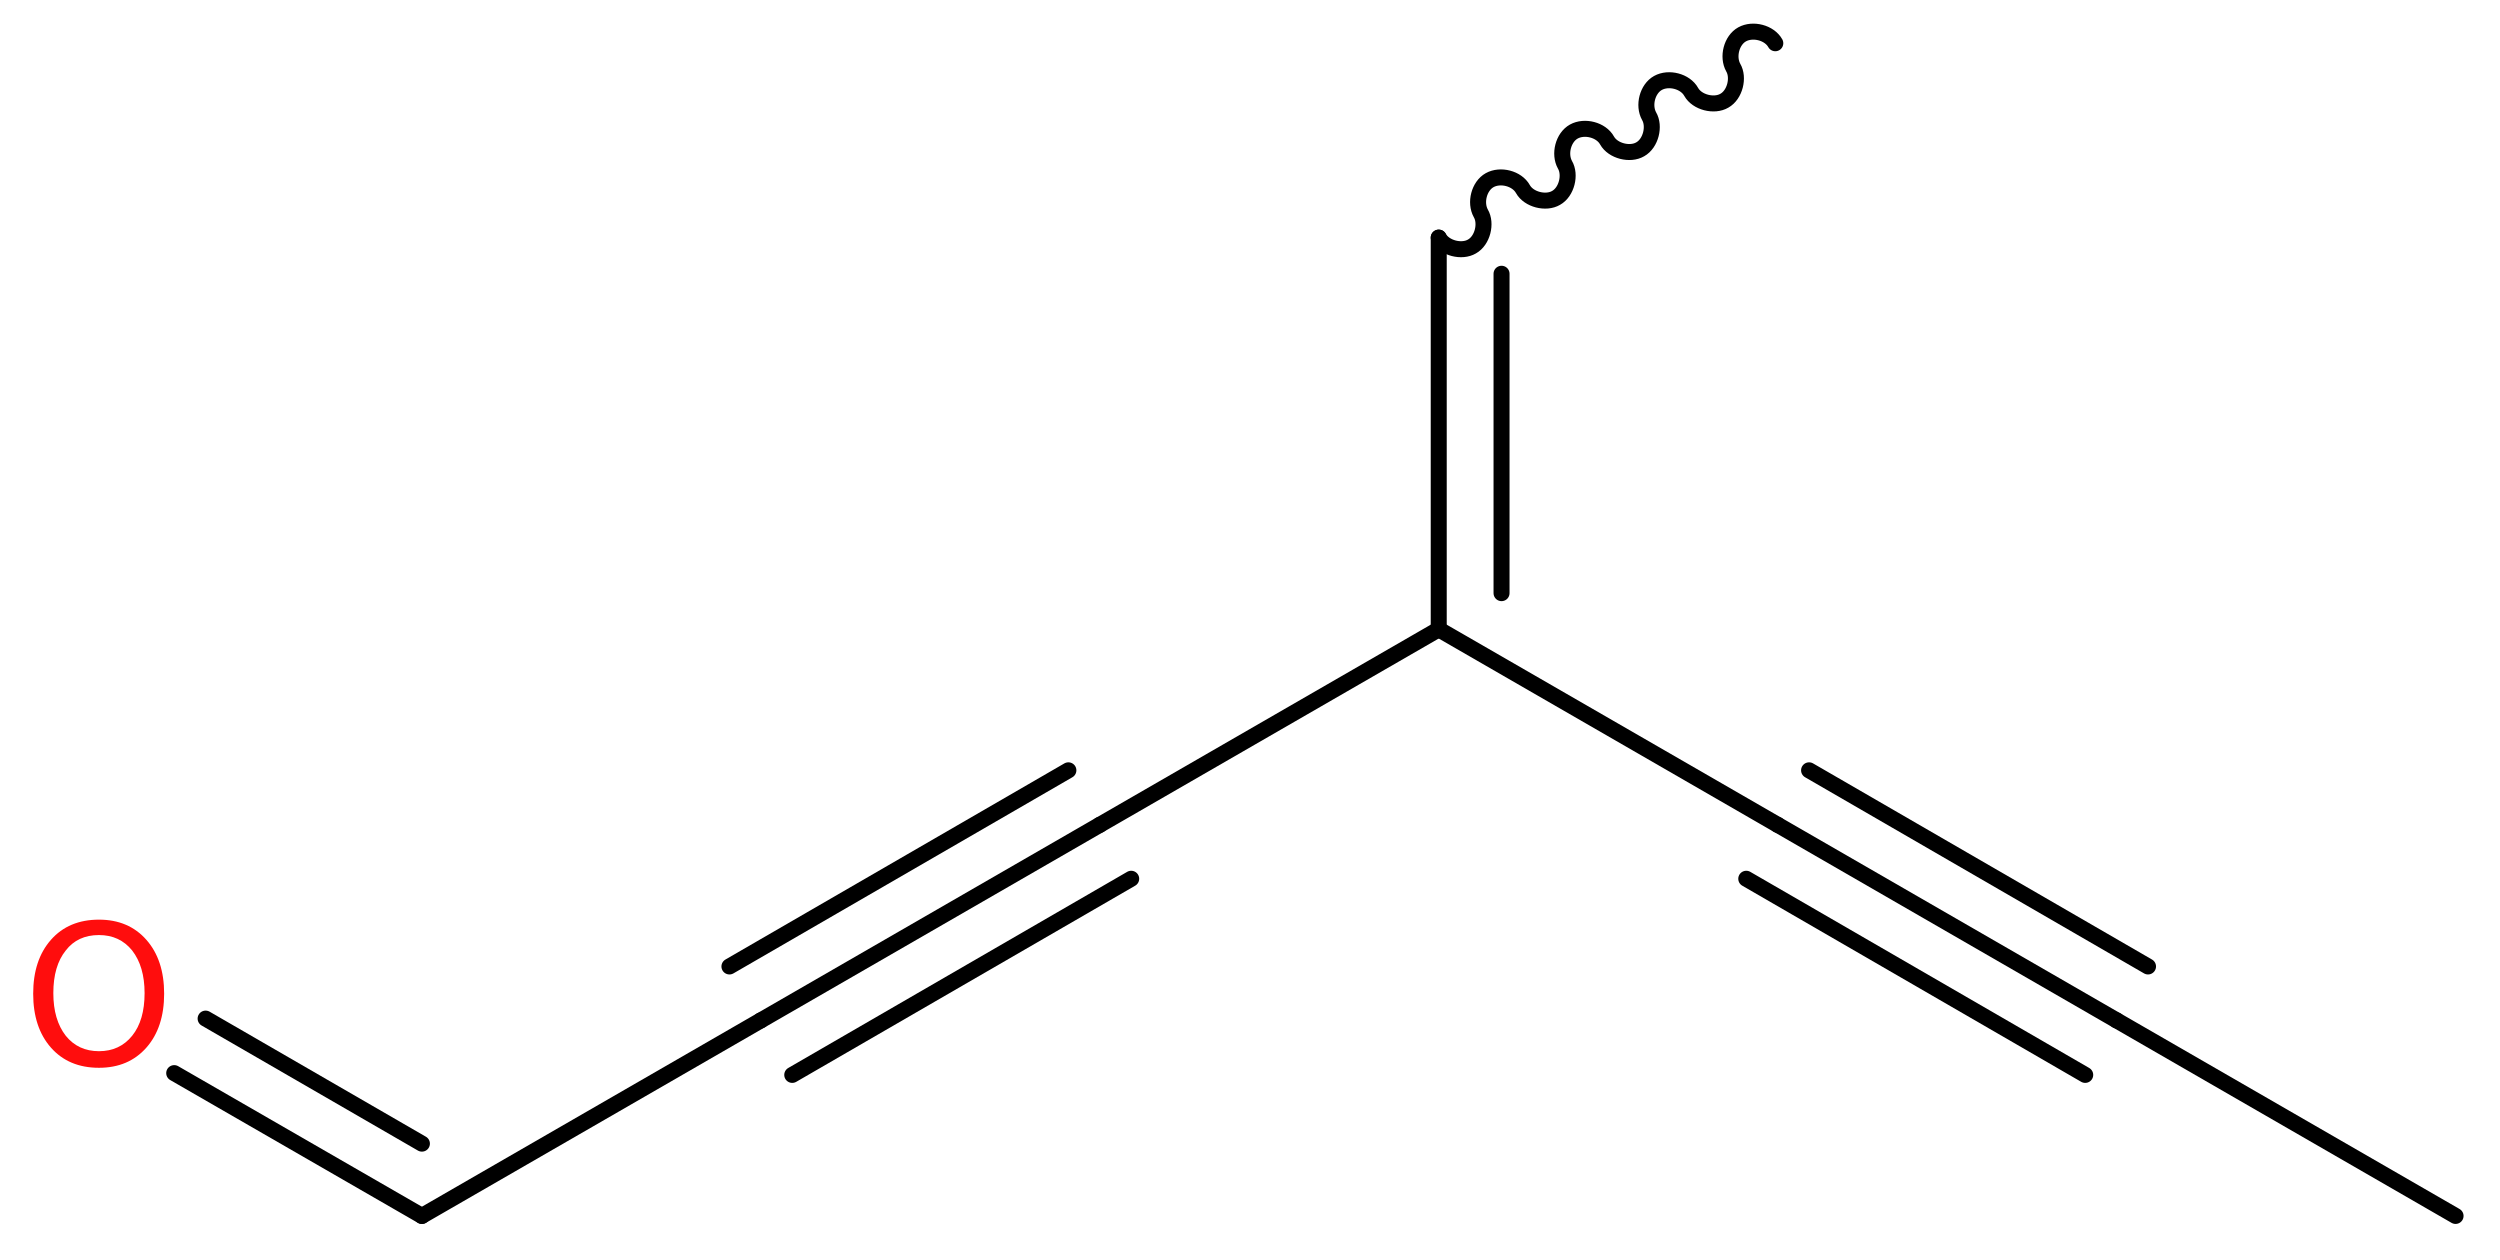 <?xml version='1.0' encoding='UTF-8'?>
<!DOCTYPE svg PUBLIC "-//W3C//DTD SVG 1.1//EN" "http://www.w3.org/Graphics/SVG/1.1/DTD/svg11.dtd">
<svg version='1.2' xmlns='http://www.w3.org/2000/svg' xmlns:xlink='http://www.w3.org/1999/xlink' width='42.19mm' height='21.27mm' viewBox='0 0 42.19 21.27'>
  <desc>Generated by the Chemistry Development Kit (http://github.com/cdk)</desc>
  <g stroke-linecap='round' stroke-linejoin='round' stroke='#000000' stroke-width='.27' fill='#FF0D0D'>
    <rect x='.0' y='.0' width='43.0' height='22.0' fill='#FFFFFF' stroke='none'/>
    <g id='mol1' class='mol'>
      <line id='mol1bnd1' class='bond' x1='41.44' y1='20.52' x2='35.72' y2='17.22'/>
      <g id='mol1bnd2' class='bond'>
        <line x1='35.72' y1='17.22' x2='30.0' y2='13.92'/>
        <line x1='35.19' y1='18.14' x2='29.47' y2='14.83'/>
        <line x1='36.25' y1='16.31' x2='30.53' y2='13.0'/>
      </g>
      <line id='mol1bnd3' class='bond' x1='30.0' y1='13.92' x2='24.28' y2='10.62'/>
      <line id='mol1bnd4' class='bond' x1='24.28' y1='10.62' x2='18.56' y2='13.92'/>
      <g id='mol1bnd5' class='bond'>
        <line x1='18.56' y1='13.92' x2='12.84' y2='17.22'/>
        <line x1='19.09' y1='14.83' x2='13.37' y2='18.14'/>
        <line x1='18.03' y1='13.0' x2='12.31' y2='16.31'/>
      </g>
      <line id='mol1bnd6' class='bond' x1='12.84' y1='17.22' x2='7.12' y2='20.52'/>
      <g id='mol1bnd7' class='bond'>
        <line x1='7.12' y1='20.52' x2='2.94' y2='18.11'/>
        <line x1='7.12' y1='19.3' x2='3.47' y2='17.19'/>
      </g>
      <g id='mol1bnd8' class='bond'>
        <line x1='24.28' y1='4.01' x2='24.28' y2='10.62'/>
        <line x1='25.34' y1='4.62' x2='25.34' y2='10.01'/>
      </g>
      <path id='mol1bnd9' class='bond' d='M24.28 4.01c.1 .18 .39 .25 .56 .15c.18 -.1 .25 -.39 .15 -.56c-.1 -.18 -.03 -.46 .15 -.56c.18 -.1 .46 -.03 .56 .15c.1 .18 .39 .25 .56 .15c.18 -.1 .25 -.39 .15 -.56c-.1 -.18 -.03 -.46 .15 -.56c.18 -.1 .46 -.03 .56 .15c.1 .18 .39 .25 .56 .15c.18 -.1 .25 -.39 .15 -.56c-.1 -.18 -.03 -.46 .15 -.56c.18 -.1 .46 -.03 .56 .15c.1 .18 .39 .25 .56 .15c.18 -.1 .25 -.39 .15 -.56c-.1 -.18 -.03 -.46 .15 -.56c.18 -.1 .46 -.03 .56 .15' fill='none' stroke='#000000' stroke-width='.27'/>
      <path id='mol1atm8' class='atom' d='M1.67 15.78q-.36 .0 -.56 .26q-.21 .26 -.21 .72q.0 .45 .21 .72q.21 .26 .56 .26q.35 .0 .56 -.26q.21 -.26 .21 -.72q.0 -.45 -.21 -.72q-.21 -.26 -.56 -.26zM1.67 15.52q.5 .0 .8 .34q.3 .34 .3 .91q.0 .57 -.3 .91q-.3 .34 -.8 .34q-.51 .0 -.81 -.34q-.3 -.34 -.3 -.91q.0 -.57 .3 -.91q.3 -.34 .81 -.34z' stroke='none'/>
    </g>
  </g>
</svg>
